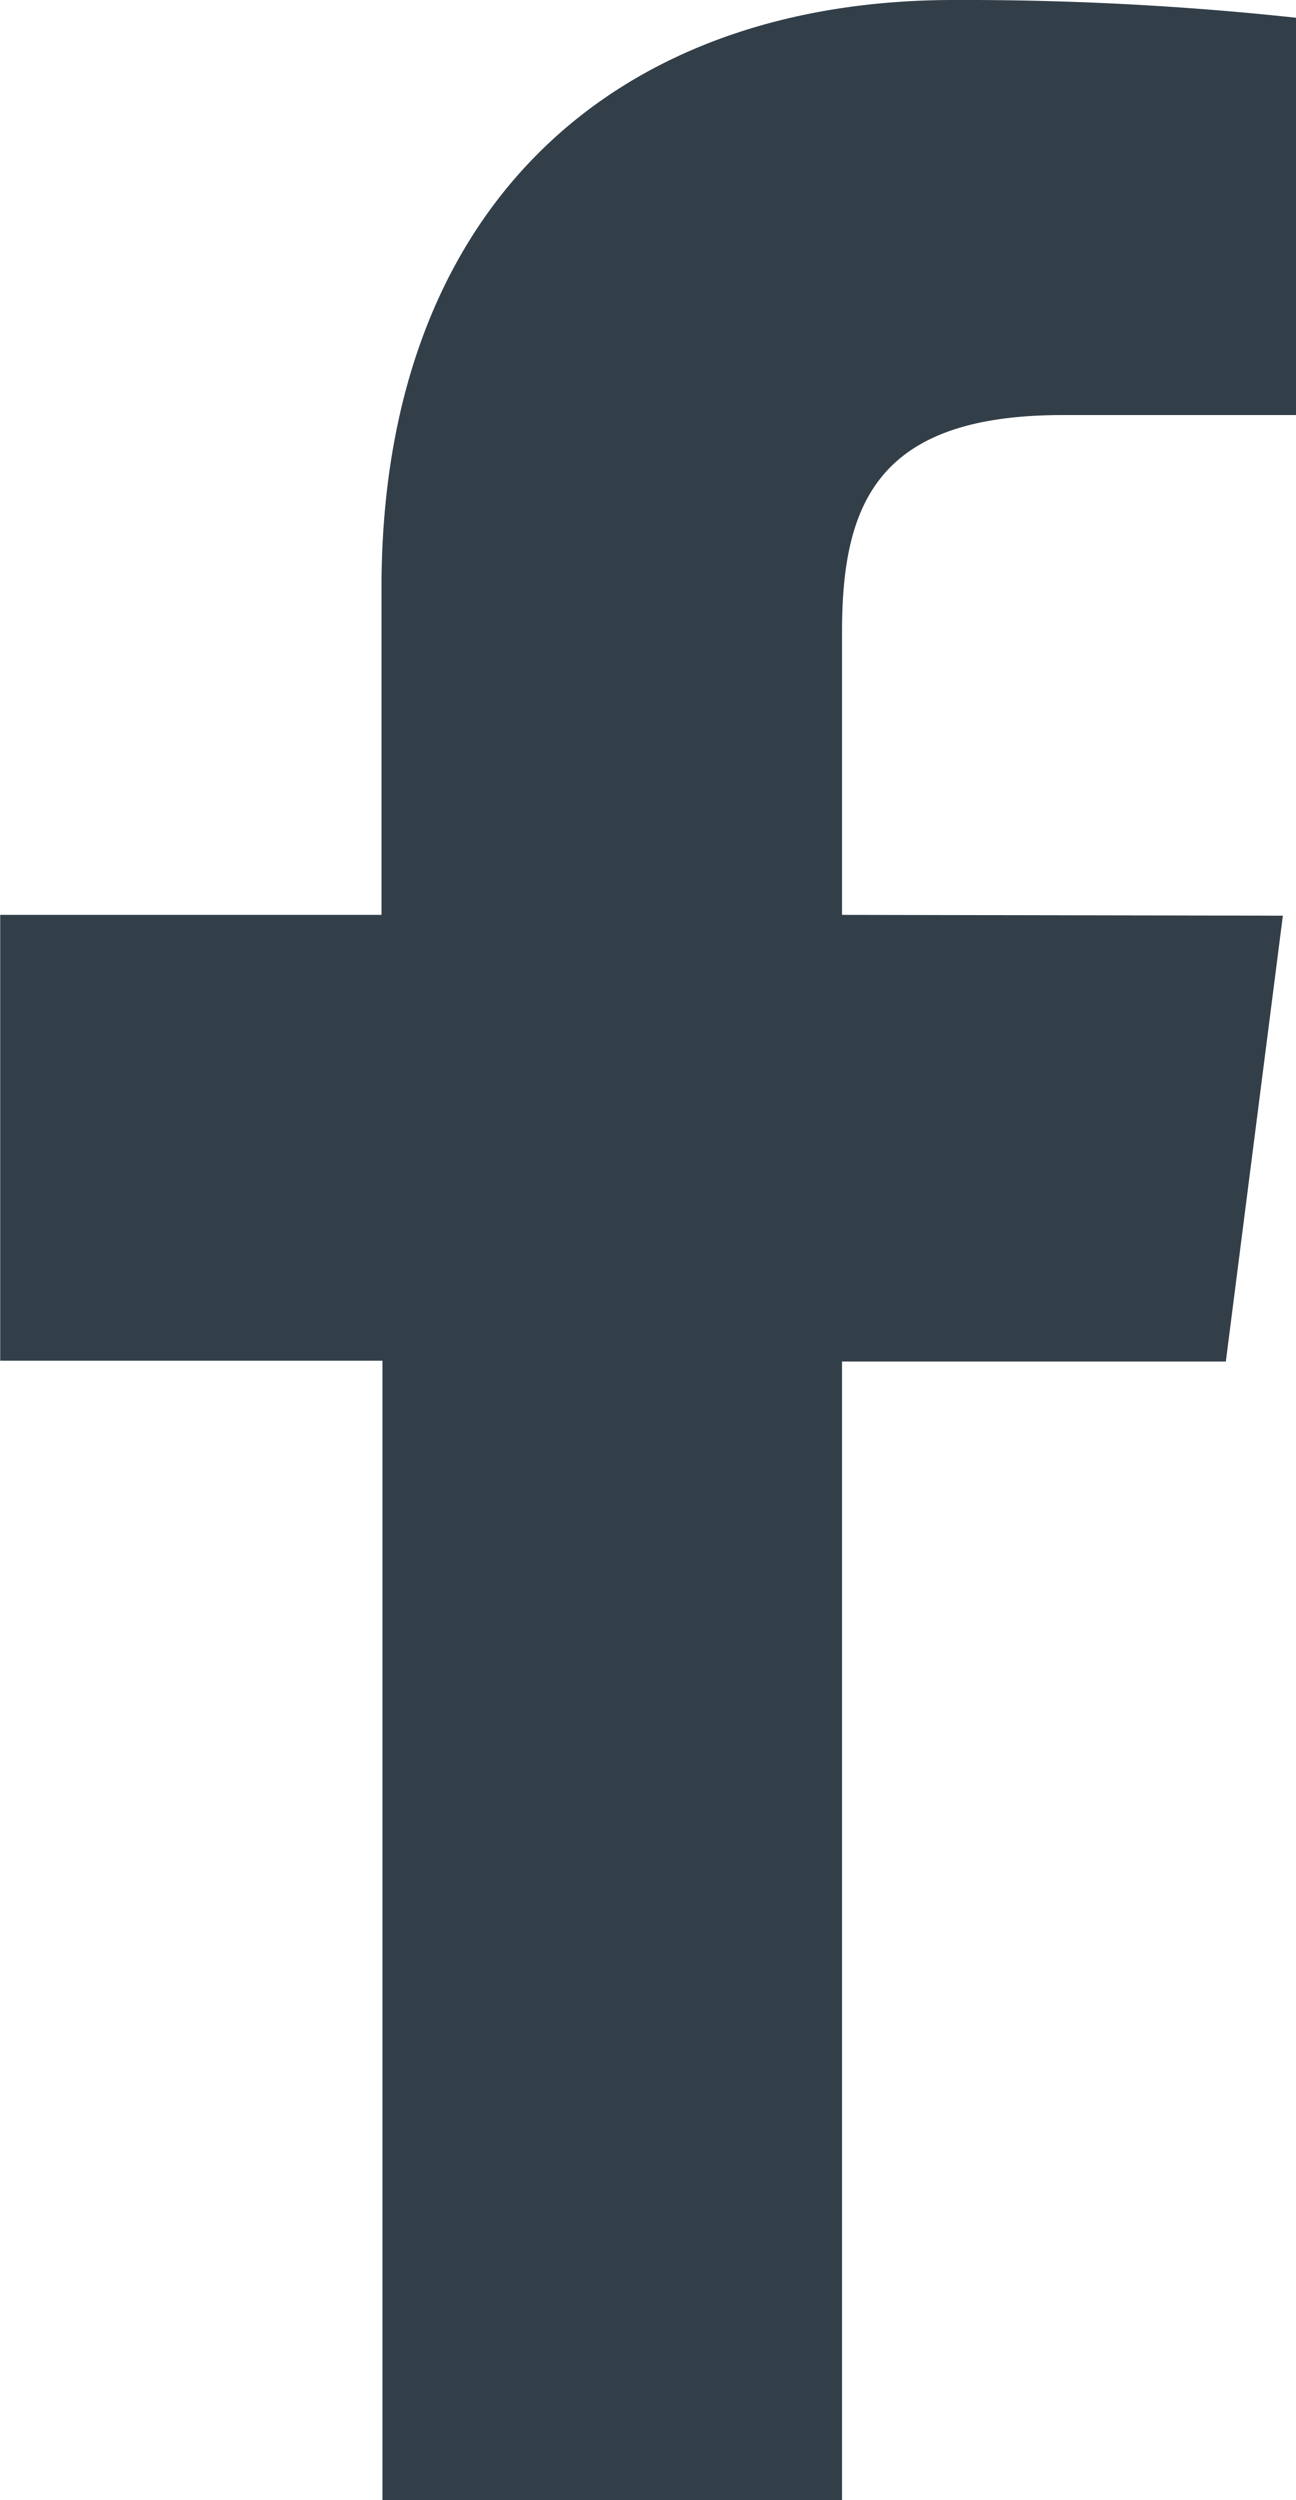 <svg xmlns="http://www.w3.org/2000/svg" width="12.43" height="23.962" viewBox="0 0 12.43 23.962"><path d="M19.074,28.461V17.549h3.681l.547-4.273-4.228-.008V10.555c0-1.233.344-2.077,2.113-2.077h2.242V4.67a29.74,29.74,0,0,0-3.284-.17c-3.254,0-5.488,1.987-5.488,5.633v3.135H11v4.273h3.666v10.92h4.41Z" transform="translate(-10.998 -4.5)" fill="#333f48"/></svg>